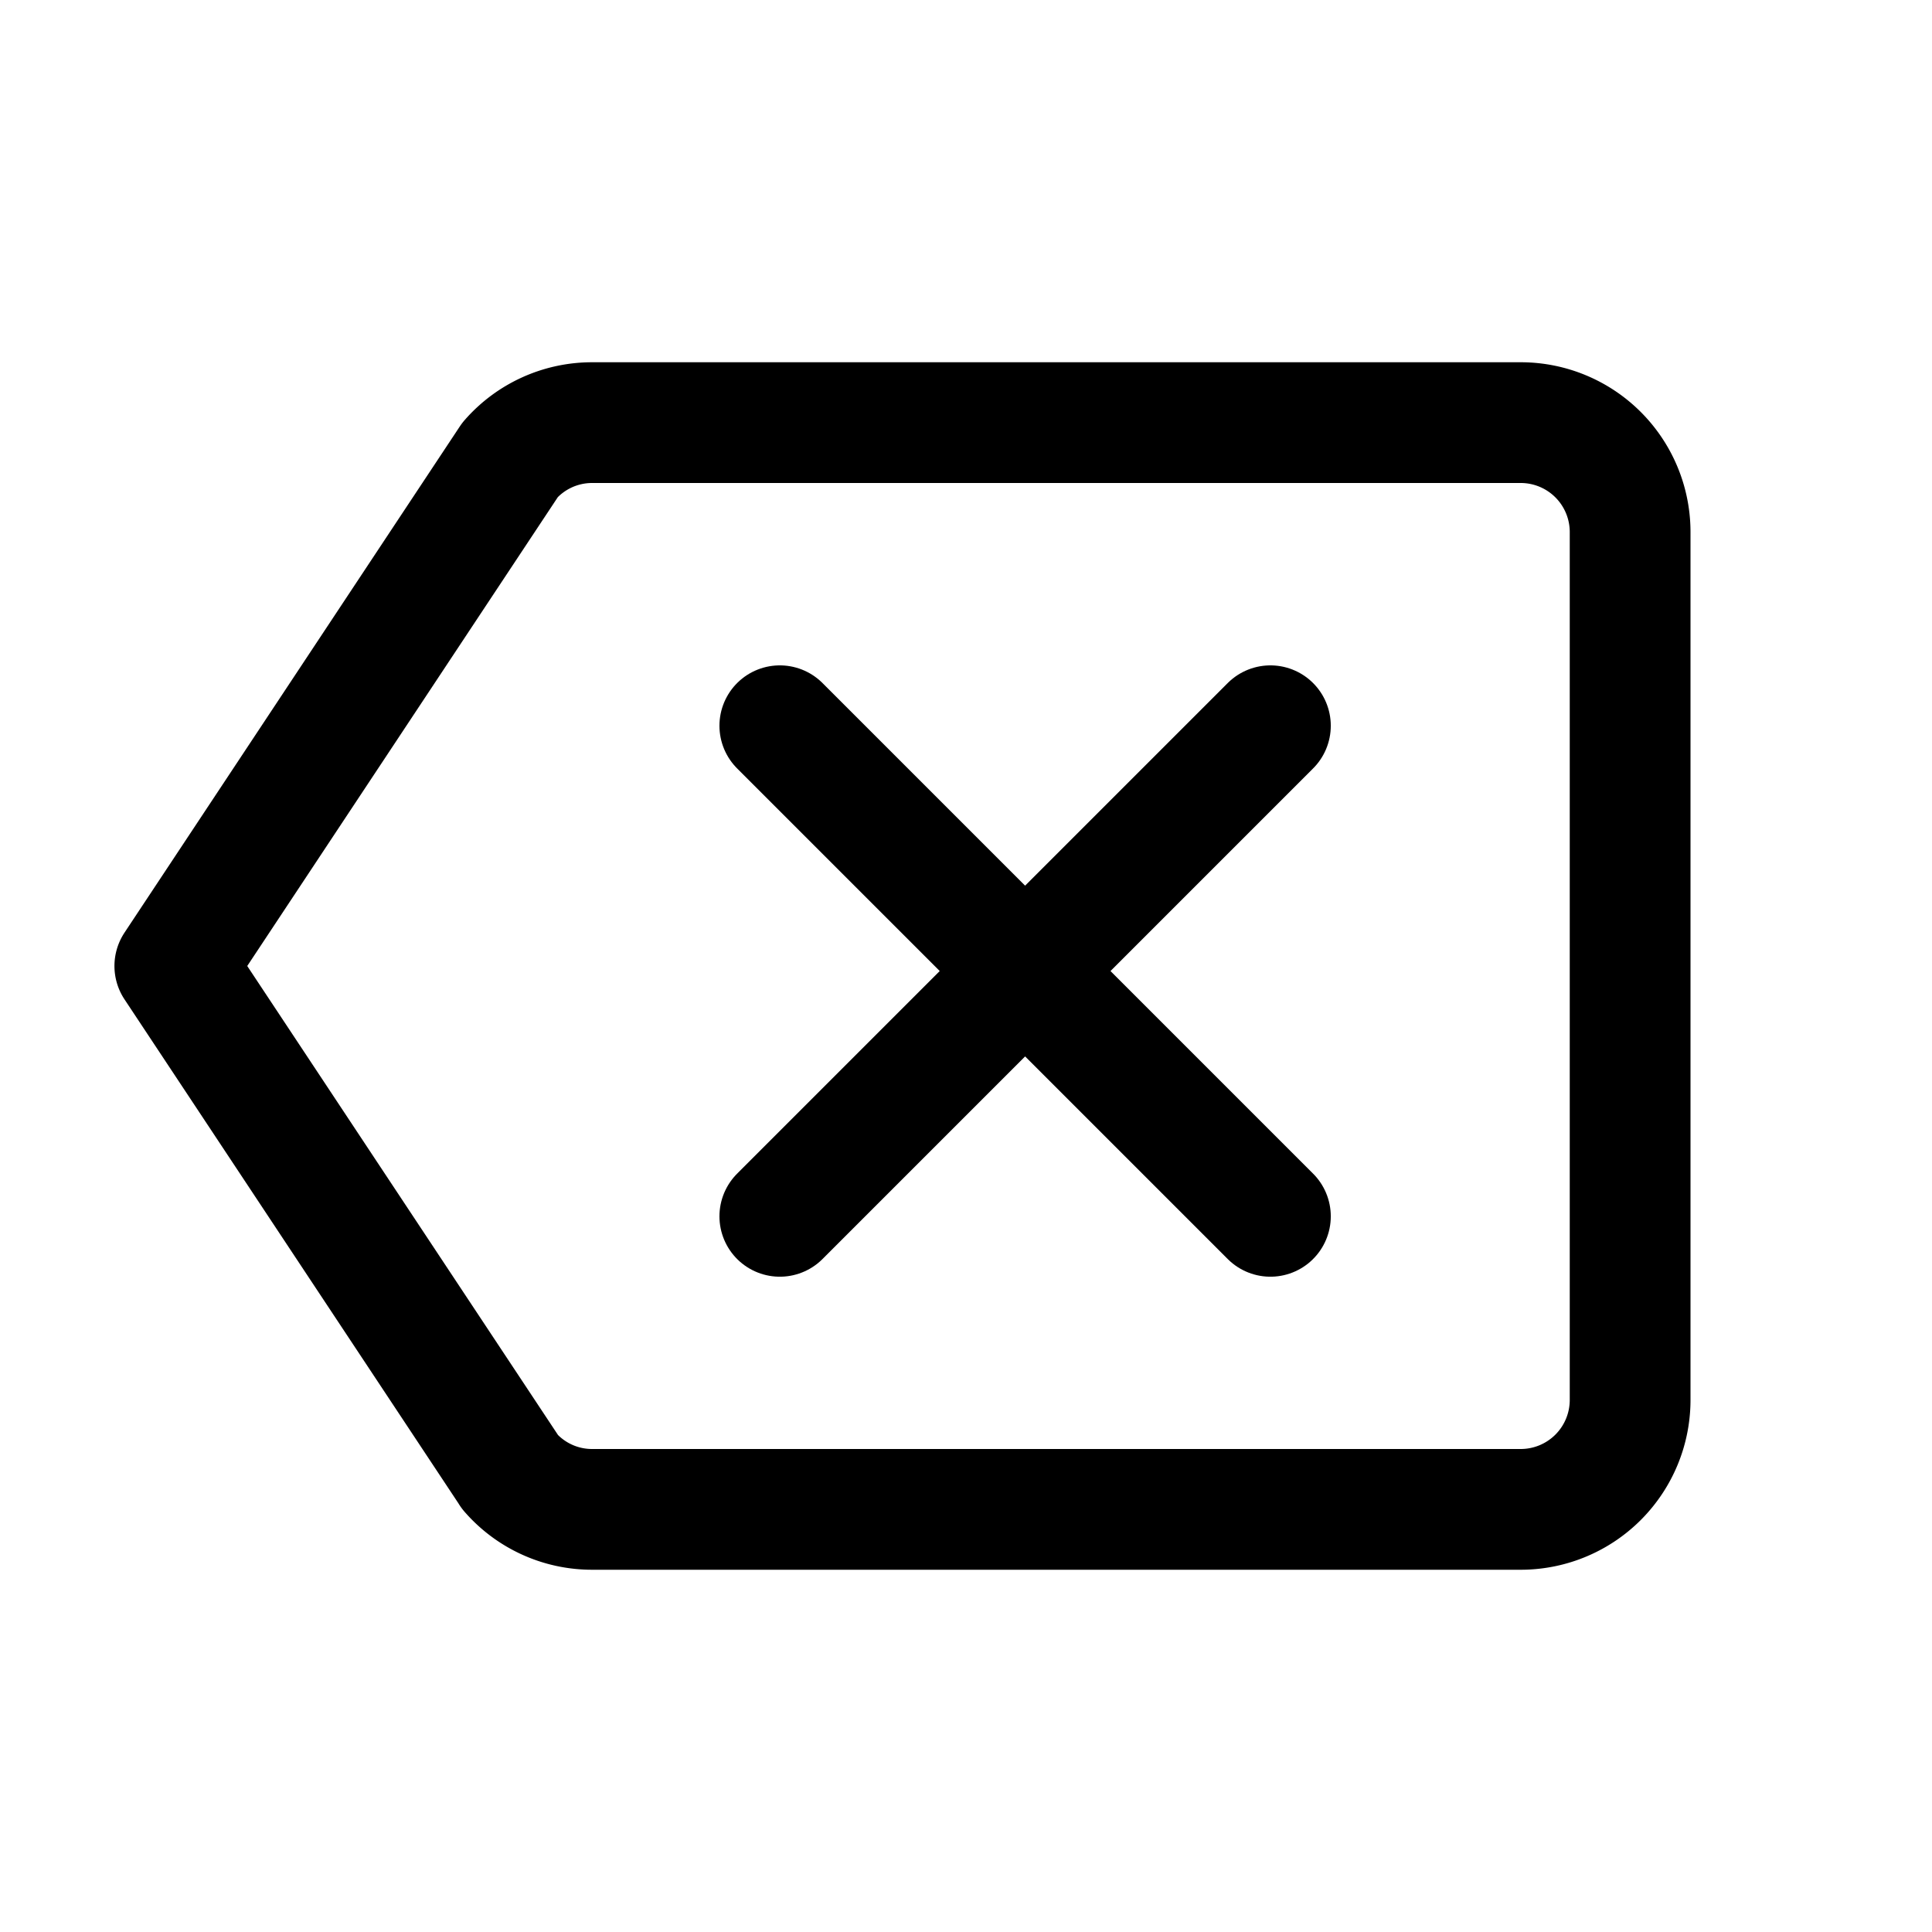 <svg xmlns="http://www.w3.org/2000/svg" viewBox="0 0 512 512"><path d="M135.19 390.14a28.79 28.79 0 0021.68 9.86h246.26A29 29 0 00432 371.13V140.87A29 29 0 00403.13 112H156.87a28.84 28.84 0 00-21.67 9.84v0L46.33 256l88.86 134.11z" fill="none" stroke="currentColor" stroke-linejoin="round" stroke-width="32"/><path fill="none" stroke="currentColor" stroke-linecap="round" stroke-linejoin="round" stroke-width="32" d="M336.67 192.33L206.66 322.34M336.67 322.34L206.66 192.33M336.67 192.33L206.66 322.34M336.67 322.34L206.66 192.33"/></svg>